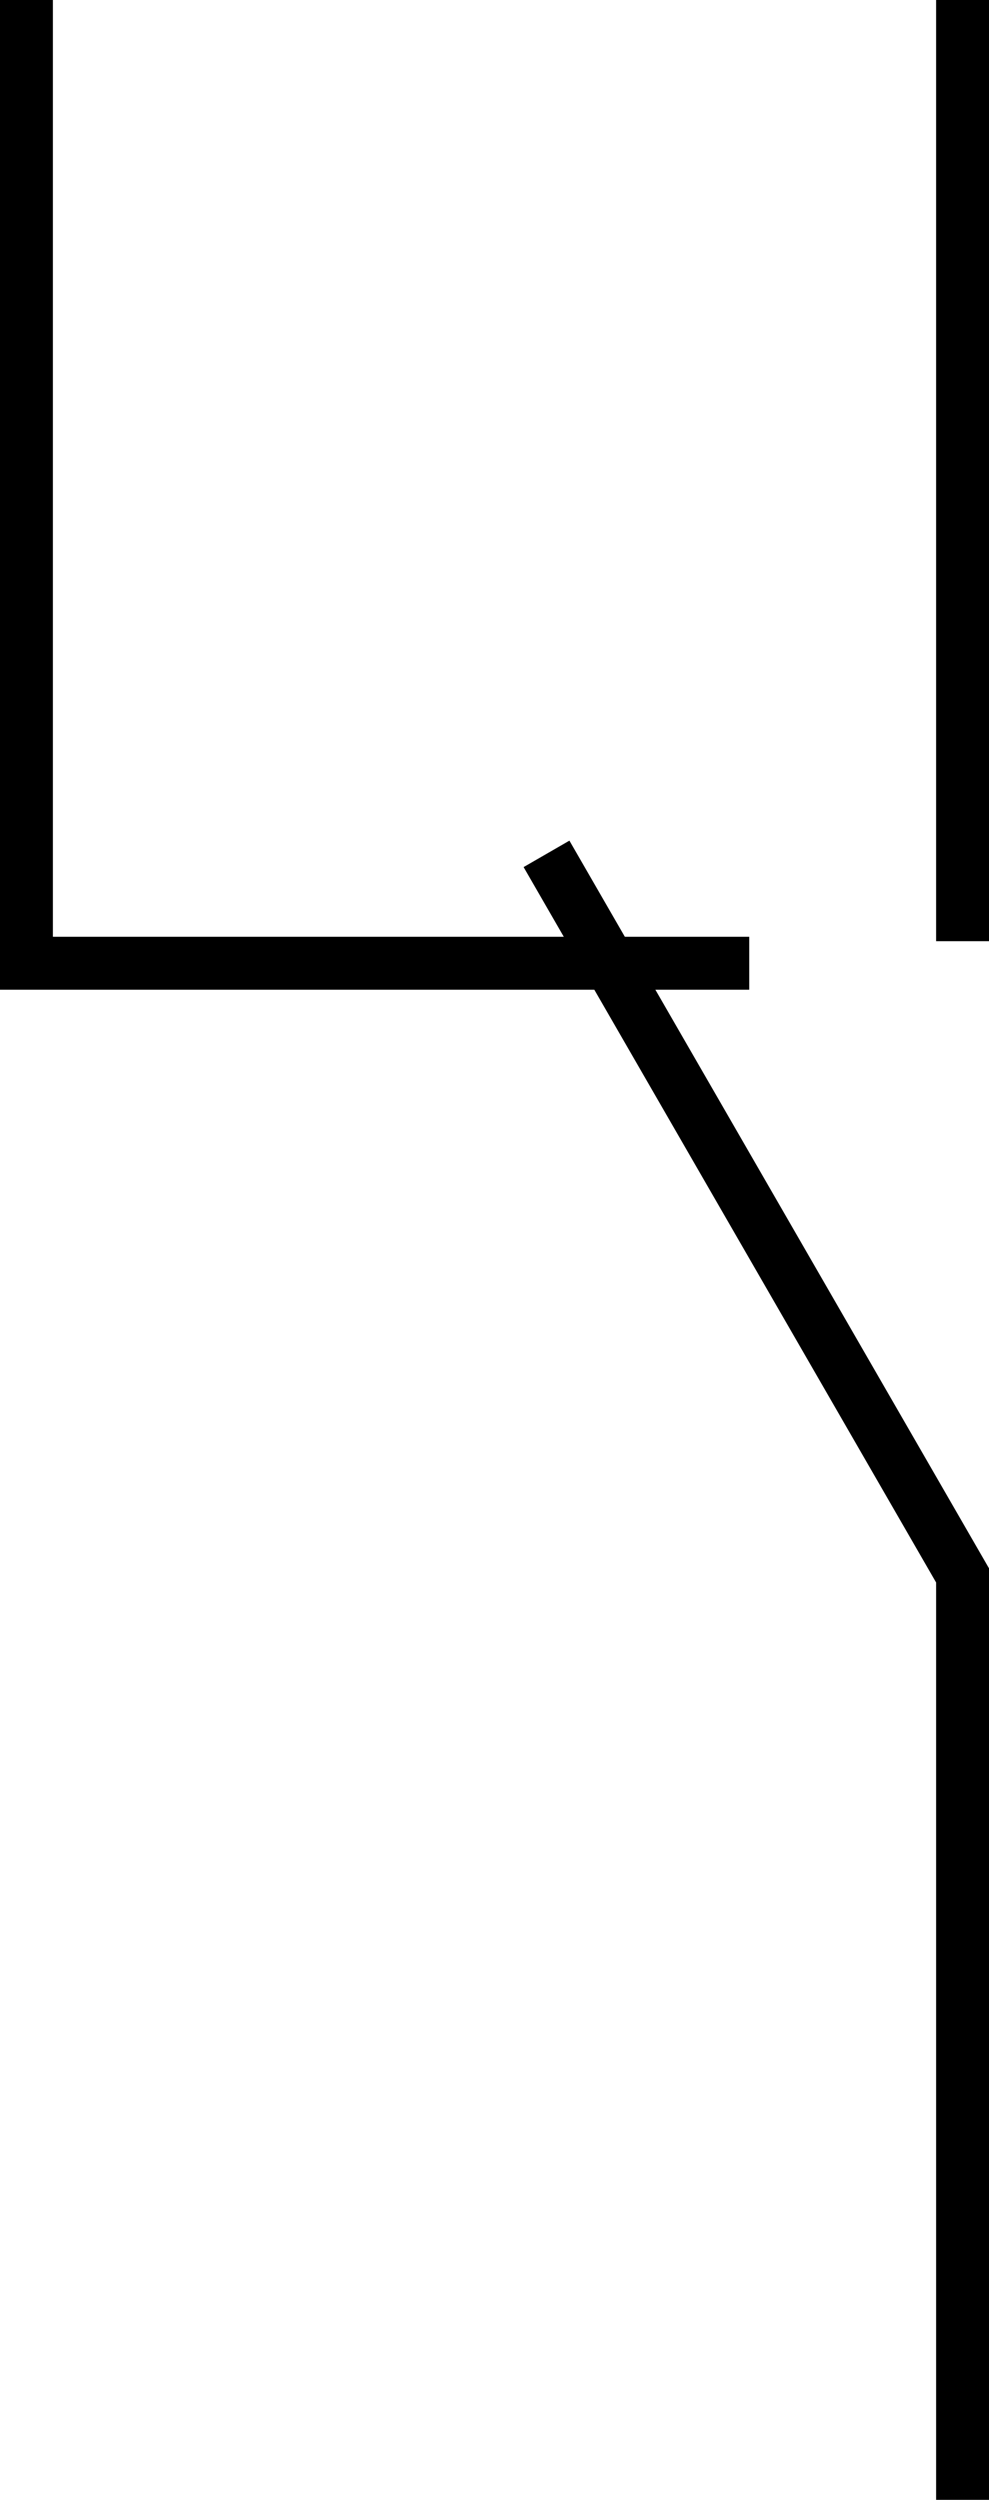 <?xml version="1.0" encoding="UTF-8"?>
<svg id="Calque_1" data-name="Calque 1" xmlns="http://www.w3.org/2000/svg" viewBox="0 0 11.22 28.34">
  <defs>
    <style>
      .cls-1 {
        fill: none;
        stroke: #000;
        stroke-width: .6px;
      }
    </style>
  </defs>
  <polyline class="cls-1" points="8.5 10.92 .3 10.92 .3 0"/>
  <line class="cls-1" x1="10.92" x2="10.92" y2="10.67"/>
  <polyline class="cls-1" points="6.2 9.68 10.92 17.86 10.92 28.34"/>
</svg>